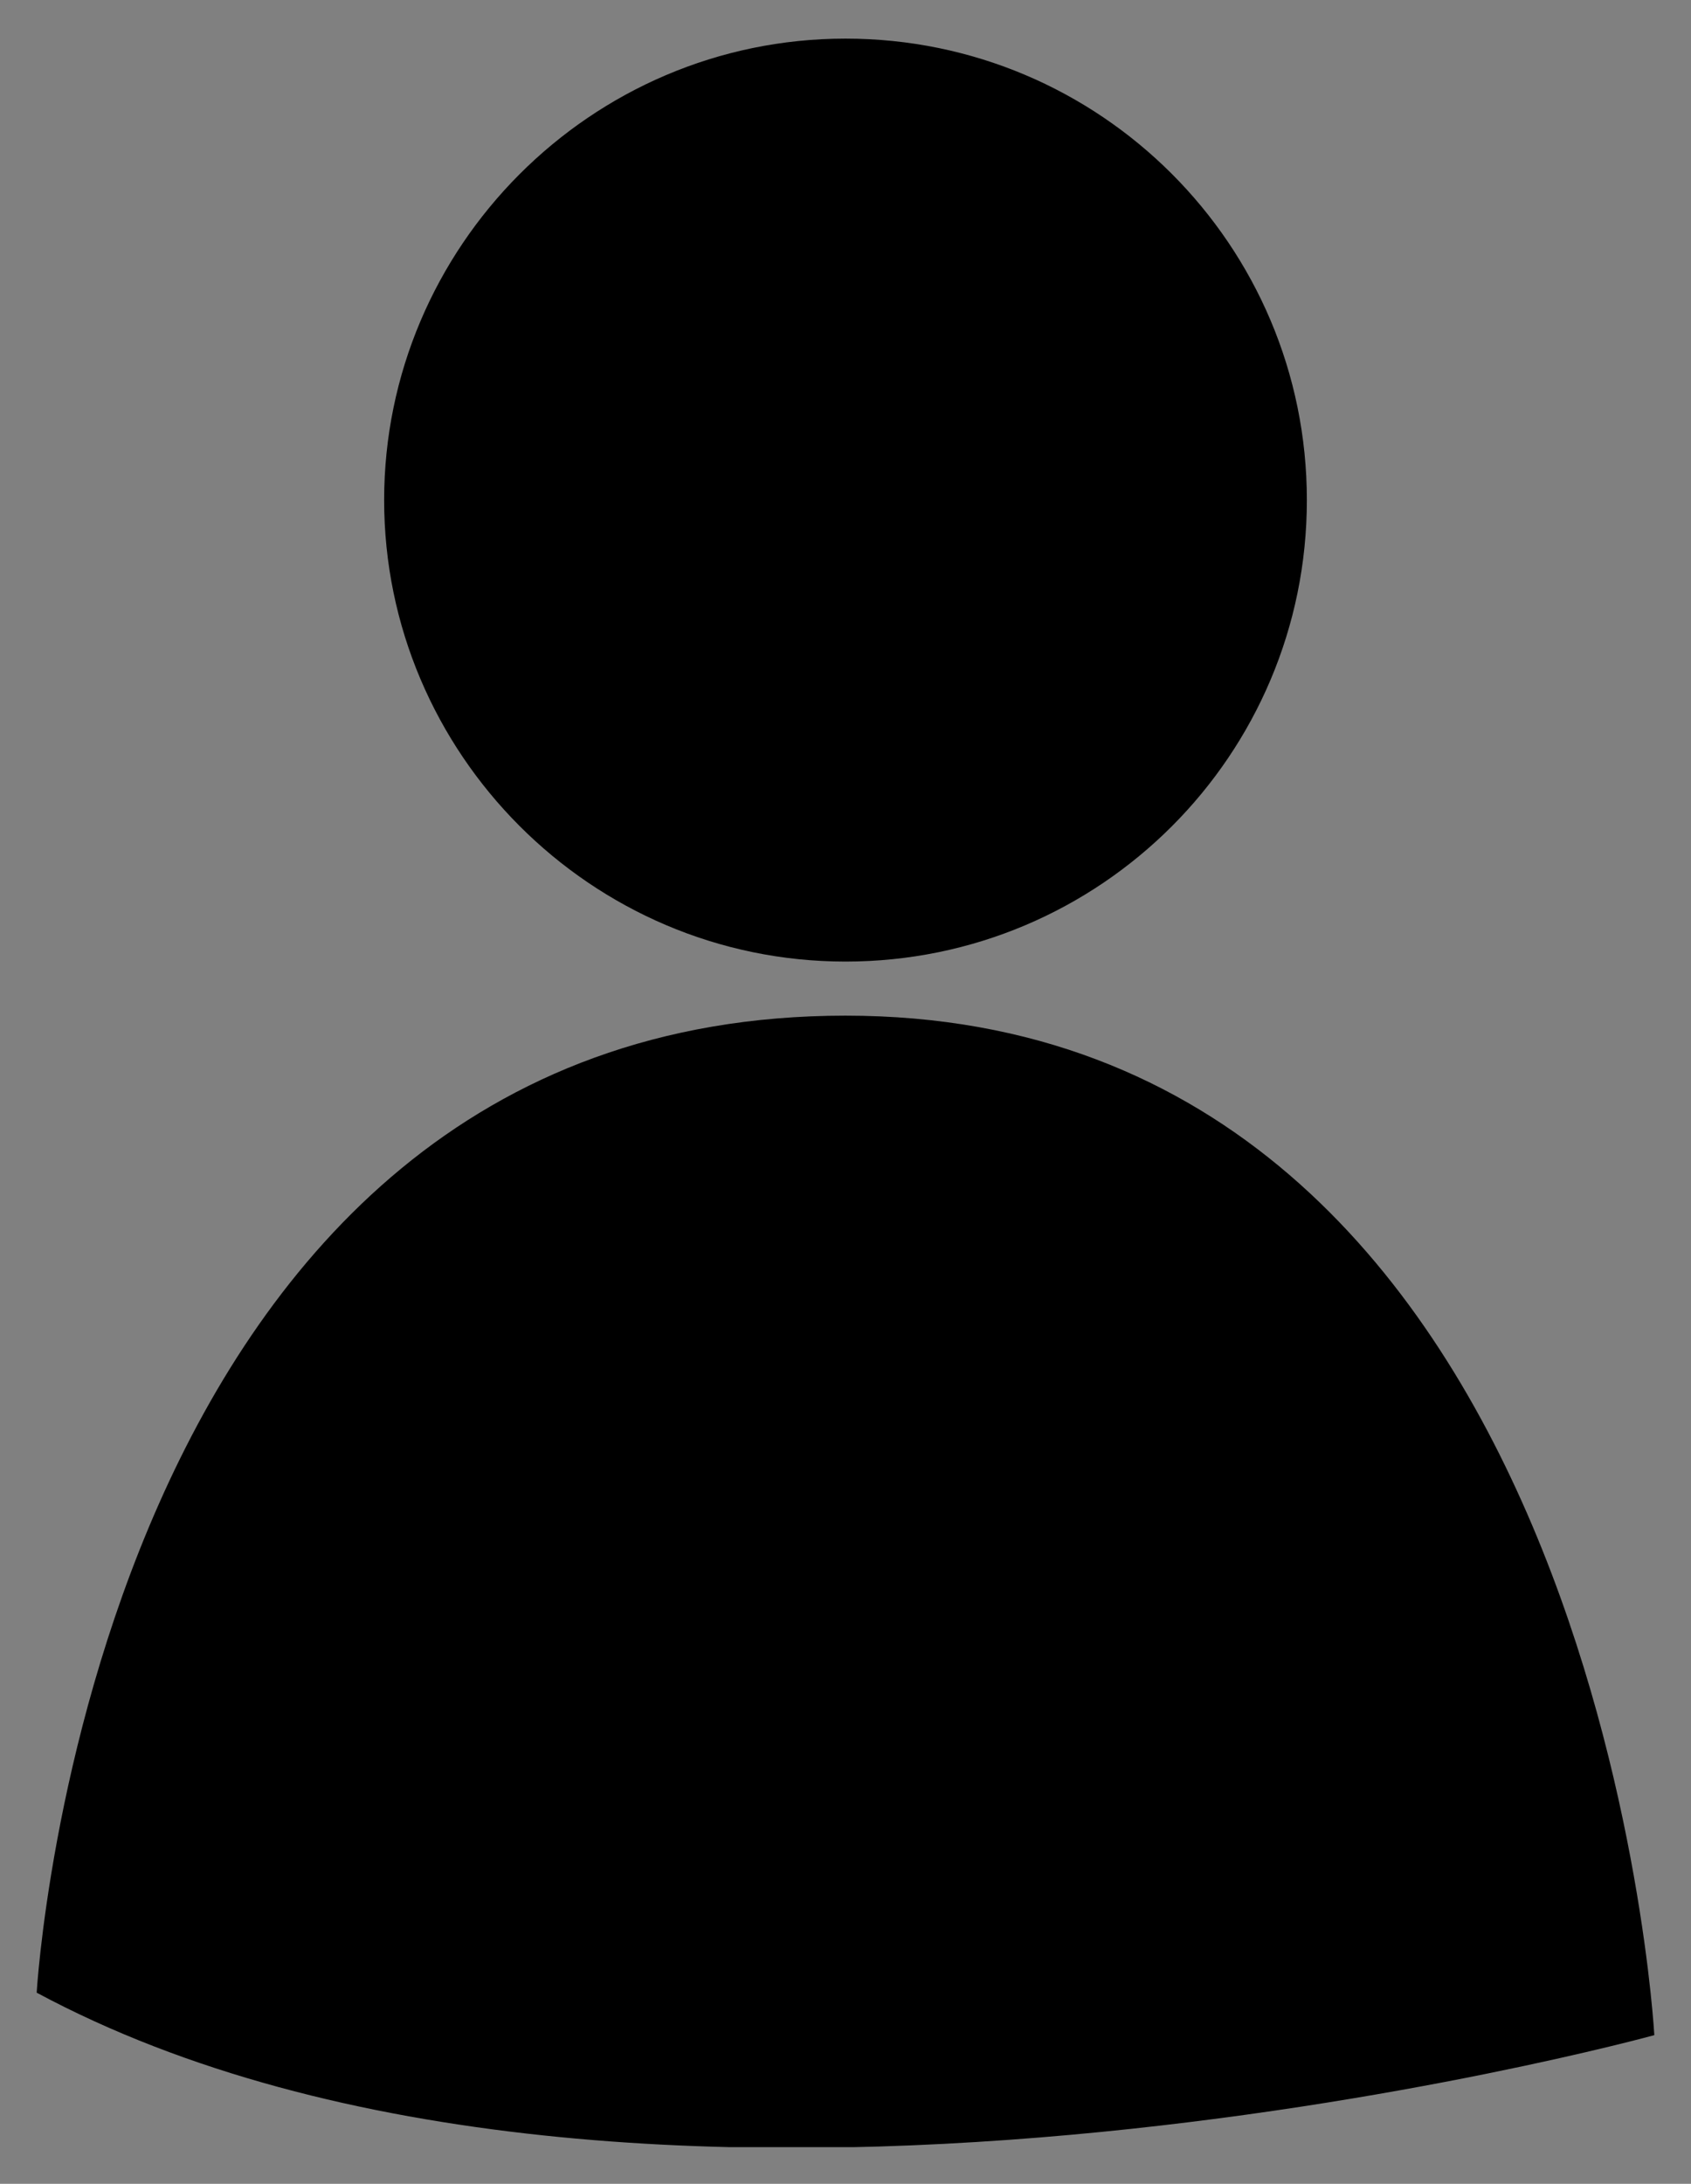 <?xml version="1.0" encoding="utf-8"?>
<!-- Generator: Adobe Illustrator 23.0.0, SVG Export Plug-In . SVG Version: 6.00 Build 0)  -->
<svg version="1.1" id="Layer_1" xmlns="http://www.w3.org/2000/svg" xmlns:xlink="http://www.w3.org/1999/xlink" x="0px" y="0px"
	 viewBox="0 0 8.76 11.31" style="enable-background:new 0 0 8.76 11.31;" xml:space="preserve">
<rect x="0" y="0" width="8.76" height="11.31" fill="#808080" stroke="none"/>
<style type="text/css">
	.st0{display:none;fill:#BF882E;}
	.st1{display:none;}
	.st2{display:inline;fill:#FFFFFF;}
	.st3{display:inline;}
	.st4{clip-path:url(#SVGID_2_);}
	.st5{clip-path:url(#SVGID_4_);fill:#FFFFFF;}
	.st6{clip-path:url(#SVGID_6_);fill:#FFFFFF;}
</style>
<rect x="-101.59" y="-13.98" class="st0" width="225" height="36"/>
<g class="st1">
	<path class="st2" d="M-85.36,0.23h-5.06V-1.7h1.34l-0.67-1.81h-4.94l-0.71,1.81h1.48v1.93h-5V-1.7h1.22l3.98-9.35h-1.93v-1.93h4.25
		l4.76,11.28h1.28V0.23z M-90.37-5.16l-1.73-4.6h-0.12l-1.83,4.6H-90.37z"/>
	<path class="st2" d="M-71.54-11.05h-1.22v5.84c0,0.94-0.17,1.83-0.52,2.69s-0.92,1.57-1.73,2.12c-0.81,0.56-1.9,0.83-3.28,0.83
		c-1.99,0-3.38-0.55-4.17-1.65c-0.79-1.1-1.18-2.36-1.18-3.78v-6.06h-1.26v-1.93h5.16v1.93h-1.65v6c0,1.04,0.25,1.89,0.75,2.53
		c0.5,0.64,1.32,0.97,2.46,0.97c1.11,0,1.94-0.32,2.48-0.97c0.54-0.64,0.81-1.54,0.81-2.69v-5.84h-1.69v-1.93h5.02V-11.05z"/>
	<path class="st2" d="M-57.51,0.23h-3.09l-2.72-5.23h-2.18v3.29h1.55v1.93h-5.33V-1.7h1.52v-9.35h-1.52v-1.93h5.88
		c1.64,0,2.87,0.34,3.68,1.03c0.81,0.68,1.22,1.64,1.22,2.88c0,0.88-0.23,1.64-0.7,2.27s-1.12,1.08-1.94,1.35l2.01,3.76h1.63V0.23z
		 M-60.9-9.02c0-0.75-0.22-1.27-0.65-1.58s-1.17-0.46-2.22-0.46h-1.73v4.25h1.71c1.08,0,1.84-0.19,2.26-0.58
		C-61.11-7.77-60.9-8.32-60.9-9.02z"/>
	<path class="st2" d="M-42.59-6.4c0,1.87-0.6,3.48-1.81,4.82c-1.21,1.34-2.85,2.01-4.94,2.01c-2.1,0-3.73-0.67-4.9-2.01
		c-1.17-1.34-1.75-2.93-1.75-4.78c0-1.92,0.61-3.54,1.83-4.86c1.22-1.31,2.85-1.97,4.88-1.97c2.06,0,3.69,0.67,4.89,2
		C-43.19-9.85-42.59-8.25-42.59-6.4z M-45.03-6.34c0-1.48-0.38-2.66-1.13-3.54c-0.75-0.88-1.8-1.32-3.14-1.32
		c-1.41,0-2.47,0.46-3.18,1.37c-0.71,0.92-1.07,2.05-1.07,3.41c0,1.31,0.35,2.45,1.05,3.42c0.7,0.96,1.79,1.44,3.26,1.44
		c1.4,0,2.45-0.45,3.15-1.35C-45.38-3.81-45.03-4.95-45.03-6.34z"/>
	<path class="st2" d="M-28.84,0.23h-3.09l-2.72-5.23h-2.18v3.29h1.55v1.93h-5.33V-1.7h1.52v-9.35h-1.52v-1.93h5.88
		c1.64,0,2.87,0.34,3.68,1.03c0.81,0.68,1.22,1.64,1.22,2.88c0,0.88-0.23,1.64-0.7,2.27s-1.12,1.08-1.94,1.35l2.01,3.76h1.63V0.23z
		 M-32.24-9.02c0-0.75-0.22-1.27-0.65-1.58s-1.17-0.46-2.22-0.46h-1.73v4.25h1.71c1.08,0,1.84-0.19,2.26-0.58
		C-32.45-7.77-32.24-8.32-32.24-9.02z"/>
	<path class="st2" d="M-13.27,0.23h-5.06V-1.7h1.34l-0.67-1.81h-4.94l-0.71,1.81h1.48v1.93h-5V-1.7h1.22l3.98-9.35h-1.93v-1.93h4.25
		l4.76,11.28h1.28V0.23z M-18.27-5.16L-20-9.75h-0.12l-1.83,4.6H-18.27z"/>
	<path class="st2" d="M9.63,0.23H6.54L3.81-4.99H1.64v3.29h1.55v1.93h-5.33V-1.7h1.52v-9.35h-1.52v-1.93h5.88
		c1.64,0,2.87,0.34,3.68,1.03c0.81,0.68,1.22,1.64,1.22,2.88c0,0.88-0.23,1.64-0.7,2.27S6.82-5.73,5.99-5.46L8-1.7h1.63V0.23z
		 M6.23-9.02c0-0.75-0.22-1.27-0.65-1.58s-1.17-0.46-2.22-0.46H1.64v4.25h1.71C4.43-6.8,5.18-7,5.6-7.38
		C6.02-7.77,6.23-8.32,6.23-9.02z"/>
	<path class="st2" d="M21.54,0.23H11.48V-1.7H13v-9.35h-1.52v-1.93h9.92l0.41,3.82L19.88-9l-0.41-2.05h-4.21v3.66h5.82v1.93h-5.82
		v3.76h4.35l0.41-2.05l1.93,0.16L21.54,0.23z"/>
	<path class="st2" d="M36.91-4.95h-0.79v5.18h-1.75l-0.22-1.55c-0.41,0.52-0.94,0.94-1.61,1.26S31.1,0.43,30.2,0.43
		c-1.84,0-3.32-0.65-4.42-1.94S24.12-4.4,24.12-6.3c0-1.88,0.58-3.5,1.75-4.86s2.81-2.03,4.92-2.03c1.07,0,2.03,0.15,2.87,0.46
		c0.84,0.3,1.49,0.67,1.95,1.11l0.37,2.72l-1.85,0.18l-0.37-1.67c-0.79-0.54-1.79-0.81-3.01-0.81c-1.23,0-2.24,0.42-3.03,1.26
		c-0.79,0.84-1.18,2.04-1.18,3.6c0,1.53,0.37,2.71,1.12,3.54c0.75,0.83,1.72,1.24,2.93,1.24c1.02,0,1.82-0.27,2.4-0.82
		s0.87-1.24,0.87-2.08v-0.49h-2.81v-1.93h5.86V-4.95z"/>
	<path class="st2" d="M44.36,0.23h-5.29V-1.7h1.52v-9.35h-1.52v-1.93h5.29v1.93h-1.5v9.35h1.5V0.23z"/>
	<path class="st2" d="M59.79-6.4c0,1.87-0.6,3.48-1.81,4.82c-1.21,1.34-2.85,2.01-4.94,2.01c-2.1,0-3.73-0.67-4.9-2.01
		s-1.75-2.93-1.75-4.78c0-1.92,0.61-3.54,1.83-4.86c1.22-1.31,2.85-1.97,4.88-1.97c2.06,0,3.69,0.67,4.89,2
		C59.19-9.85,59.79-8.25,59.79-6.4z M57.35-6.34c0-1.48-0.38-2.66-1.13-3.54c-0.75-0.88-1.8-1.32-3.14-1.32
		c-1.41,0-2.47,0.46-3.18,1.37c-0.71,0.92-1.07,2.05-1.07,3.41c0,1.31,0.35,2.45,1.05,3.42c0.7,0.96,1.79,1.44,3.26,1.44
		c1.4,0,2.45-0.45,3.15-1.35C57-3.81,57.35-4.95,57.35-6.34z"/>
	<path class="st2" d="M75.63-11.05H74.1V0.23l-1.3,0.02l-7.32-9.17H65.4v7.22h1.93v1.93h-5.51V-1.7h1.46v-9.35h-1.67v-1.93h3.31
		l6.97,8.74h0.08v-6.81h-1.93v-1.93h5.57V-11.05z"/>
	<path class="st2" d="M90.25,0.23h-5.06V-1.7h1.34l-0.67-1.81h-4.94L80.2-1.7h1.48v1.93h-5V-1.7h1.22l3.99-9.35h-1.93v-1.93h4.25
		L88.97-1.7h1.28V0.23z M85.24-5.16l-1.73-4.6h-0.12l-1.83,4.6H85.24z"/>
	<path class="st2" d="M101.59,0.23h-9.78V-1.7h1.52v-9.35h-1.52v-1.93h5.75v1.93h-1.97v9.35h4.07l0.41-2.74L102-4.28L101.59,0.23z"
		/>
	<path class="st2" d="M-86.02,10.27l-2.83,0.25l-0.5-2.38h-4.22v4.51h6.77v2.8h-6.77v3.15h2.63v2.83h-7.69V18.6h1.74V8.13h-1.74
		V5.31h12.1L-86.02,10.27z"/>
	<path class="st2" d="M-74.28,21.43h-6.8V18.6h1.74V8.13h-1.74V5.31h6.8v2.83h-1.74V18.6h1.74V21.43z"/>
	<path class="st2" d="M-54.32,21.43h-4.12l-3.2-6.15h-2.18v3.32h1.74v2.83h-6.8V18.6h1.74V8.13h-1.74V5.31h7.29
		c2,0,3.54,0.41,4.61,1.23c1.07,0.82,1.61,2.04,1.61,3.66c0,1.09-0.28,2-0.84,2.74c-0.56,0.74-1.31,1.29-2.23,1.65l2.18,4.02h1.94
		V21.43z M-58.93,10.27c0-0.81-0.24-1.37-0.72-1.67c-0.48-0.31-1.32-0.46-2.53-0.46h-1.64v4.51h1.59c1.27,0,2.14-0.21,2.6-0.62
		C-59.16,11.61-58.93,11.03-58.93,10.27z"/>
	<path class="st2" d="M-37.13,21.43h-12.45V18.6h1.74V8.13h-1.74V5.31h12.3l0.5,4.71l-2.83,0.25l-0.5-2.13h-4.42v3.79h6.8v2.8h-6.8
		v3.87h4.56l0.5-2.13l2.83,0.25L-37.13,21.43z"/>
	<path class="st2" d="M-1.71,8.13h-1.98V18.6h1.74v2.83h-6.47V18.6h1.41v-6.15h-0.1l-4.24,7.67h-1.39l-4.56-7.96h-0.1v6.45h1.54
		v2.83h-6.37V18.6h1.74V8.13h-1.98V5.31h4.76l5.73,10h0.1l5.38-10h4.81V8.13z"/>
	<path class="st2" d="M19.7,8.13h-1.44v6.62c0,1.14-0.22,2.24-0.65,3.3c-0.43,1.06-1.15,1.93-2.16,2.6
		c-1.01,0.68-2.37,1.02-4.09,1.02c-2.45,0-4.18-0.67-5.18-2.02c-1.01-1.35-1.51-2.89-1.51-4.63v-6.9H3.23V5.31h6.65v2.83H7.99v6.8
		c0,1.11,0.27,2.02,0.81,2.74c0.54,0.72,1.45,1.08,2.74,1.08c1.27,0,2.2-0.36,2.77-1.09c0.57-0.73,0.86-1.69,0.86-2.9V8.13h-1.89
		V5.31h6.42V8.13z"/>
	<path class="st2" d="M36.89,16.54c0,1.67-0.56,2.94-1.69,3.82c-1.12,0.88-2.67,1.31-4.64,1.31c-1.09,0-2.18-0.14-3.26-0.42
		s-1.94-0.7-2.57-1.26l0.5-3.99l2.65,0.25l-0.02,1.96c0.56,0.3,1.04,0.48,1.44,0.53c0.4,0.06,0.74,0.09,1.02,0.09
		c0.88,0,1.6-0.11,2.16-0.33c0.56-0.22,0.84-0.74,0.84-1.55c0-0.89-0.33-1.49-0.99-1.8c-0.66-0.31-1.44-0.54-2.33-0.71
		c-0.78-0.13-1.56-0.33-2.34-0.58c-0.79-0.26-1.44-0.68-1.97-1.26c-0.53-0.59-0.79-1.46-0.79-2.62c0-1.8,0.61-3.07,1.83-3.81
		c1.22-0.74,2.56-1.1,4.02-1.1c1.06,0,2.07,0.16,3.03,0.48c0.96,0.32,1.69,0.76,2.21,1.3l0.15,3.5l-2.65,0.25L33.24,8.7
		c-0.41-0.28-0.83-0.47-1.25-0.57c-0.42-0.1-0.83-0.15-1.23-0.15c-0.66,0-1.21,0.12-1.65,0.35c-0.44,0.23-0.66,0.64-0.66,1.21
		c0,0.68,0.28,1.15,0.84,1.41c0.56,0.26,1.21,0.48,1.93,0.65c0.66,0.13,1.43,0.32,2.32,0.56c0.88,0.24,1.66,0.69,2.33,1.34
		C36.55,14.16,36.89,15.17,36.89,16.54z"/>
	<path class="st2" d="M54.55,21.43H42.1V18.6h1.74V8.13H42.1V5.31h12.3l0.5,4.71l-2.83,0.25l-0.5-2.13h-4.42v3.79h6.8v2.8h-6.8v3.87
		h4.56l0.5-2.13l2.83,0.25L54.55,21.43z"/>
	<path class="st2" d="M76.48,8.13h-1.44v6.62c0,1.14-0.22,2.24-0.65,3.3c-0.43,1.06-1.15,1.93-2.16,2.6
		c-1.01,0.68-2.37,1.02-4.09,1.02c-2.45,0-4.18-0.67-5.18-2.02c-1.01-1.35-1.51-2.89-1.51-4.63v-6.9H60V5.31h6.65v2.83h-1.88v6.8
		c0,1.11,0.27,2.02,0.81,2.74c0.54,0.72,1.45,1.08,2.74,1.08c1.27,0,2.2-0.36,2.77-1.09c0.57-0.73,0.86-1.69,0.86-2.9V8.13h-1.89
		V5.31h6.42V8.13z"/>
	<path class="st2" d="M102.17,8.13h-1.98V18.6h1.74v2.83h-6.47V18.6h1.41v-6.15h-0.1l-4.24,7.67h-1.39l-4.56-7.96h-0.1v6.45h1.54
		v2.83h-6.38V18.6h1.74V8.13h-1.98V5.31h4.76l5.73,10h0.1l5.38-10h4.81V8.13z"/>
</g>
<g class="st1">
	<path class="st3" d="M-85.36,0.23h-5.06V-1.7h1.34l-0.67-1.81h-4.94l-0.71,1.81h1.48v1.93h-5V-1.7h1.22l3.98-9.35h-1.93v-1.93h4.25
		l4.76,11.28h1.28V0.23z M-90.37-5.16l-1.73-4.6h-0.12l-1.83,4.6H-90.37z"/>
	<path class="st3" d="M-71.54-11.06h-1.22v5.84c0,0.94-0.17,1.83-0.52,2.69s-0.92,1.57-1.73,2.12c-0.81,0.56-1.9,0.83-3.28,0.83
		c-1.99,0-3.38-0.55-4.17-1.65c-0.79-1.1-1.18-2.36-1.18-3.78v-6.06h-1.26v-1.93h5.16v1.93h-1.65v6c0,1.04,0.25,1.89,0.75,2.53
		c0.5,0.64,1.32,0.97,2.46,0.97c1.11,0,1.94-0.32,2.48-0.97c0.54-0.64,0.81-1.54,0.81-2.69v-5.84h-1.69v-1.93h5.02V-11.06z"/>
	<path class="st3" d="M-57.51,0.23h-3.09L-63.32-5h-2.18v3.29h1.55v1.93h-5.33V-1.7h1.52v-9.35h-1.52v-1.93h5.88
		c1.64,0,2.87,0.34,3.68,1.03c0.81,0.68,1.22,1.64,1.22,2.88c0,0.88-0.23,1.64-0.7,2.27s-1.12,1.08-1.94,1.35l2.01,3.76h1.63V0.23z
		 M-60.9-9.02c0-0.75-0.22-1.27-0.65-1.58s-1.17-0.46-2.22-0.46h-1.73v4.25h1.71c1.08,0,1.84-0.19,2.26-0.58
		C-61.11-7.77-60.9-8.32-60.9-9.02z"/>
	<path class="st3" d="M-42.59-6.4c0,1.87-0.6,3.48-1.81,4.82c-1.21,1.34-2.85,2.01-4.94,2.01c-2.1,0-3.73-0.67-4.9-2.01
		c-1.17-1.34-1.75-2.93-1.75-4.78c0-1.92,0.61-3.54,1.83-4.86c1.22-1.31,2.85-1.97,4.88-1.97c2.06,0,3.69,0.67,4.89,2
		C-43.19-9.85-42.59-8.26-42.59-6.4z M-45.03-6.34c0-1.48-0.38-2.66-1.13-3.54c-0.75-0.88-1.8-1.32-3.14-1.32
		c-1.41,0-2.47,0.46-3.18,1.37c-0.71,0.92-1.07,2.05-1.07,3.41c0,1.31,0.35,2.45,1.05,3.42c0.7,0.96,1.79,1.44,3.26,1.44
		c1.4,0,2.45-0.45,3.15-1.35C-45.38-3.81-45.03-4.96-45.03-6.34z"/>
	<path class="st3" d="M-28.84,0.23h-3.09L-34.66-5h-2.18v3.29h1.55v1.93h-5.33V-1.7h1.52v-9.35h-1.52v-1.93h5.88
		c1.64,0,2.87,0.34,3.68,1.03c0.81,0.68,1.22,1.64,1.22,2.88c0,0.88-0.23,1.64-0.7,2.27s-1.12,1.08-1.94,1.35l2.01,3.76h1.63V0.23z
		 M-32.24-9.02c0-0.75-0.22-1.27-0.65-1.58s-1.17-0.46-2.22-0.46h-1.73v4.25h1.71c1.08,0,1.84-0.19,2.26-0.58
		C-32.45-7.77-32.24-8.32-32.24-9.02z"/>
	<path class="st3" d="M-13.27,0.23h-5.06V-1.7h1.34l-0.67-1.81h-4.94l-0.71,1.81h1.48v1.93h-5V-1.7h1.22l3.98-9.35h-1.93v-1.93h4.25
		l4.76,11.28h1.28V0.23z M-18.27-5.16L-20-9.76h-0.12l-1.83,4.6H-18.27z"/>
	<path class="st3" d="M9.63,0.23H6.54L3.81-5H1.64v3.29h1.55v1.93h-5.33V-1.7h1.52v-9.35h-1.52v-1.93h5.88
		c1.64,0,2.87,0.34,3.68,1.03c0.81,0.68,1.22,1.64,1.22,2.88c0,0.88-0.23,1.64-0.7,2.27S6.82-5.74,5.99-5.47L8-1.7h1.63V0.23z
		 M6.23-9.02c0-0.75-0.22-1.27-0.65-1.58s-1.17-0.46-2.22-0.46H1.64v4.25h1.71C4.43-6.81,5.18-7,5.6-7.39
		C6.02-7.77,6.23-8.32,6.23-9.02z"/>
	<path class="st3" d="M21.54,0.23H11.48V-1.7H13v-9.35h-1.52v-1.93h9.92l0.41,3.82L19.88-9l-0.41-2.05h-4.21v3.66h5.82v1.93h-5.82
		v3.76h4.35l0.41-2.05l1.93,0.16L21.54,0.23z"/>
	<path class="st3" d="M36.91-4.96h-0.79v5.18h-1.75l-0.22-1.55c-0.41,0.52-0.94,0.94-1.61,1.26S31.1,0.43,30.2,0.43
		c-1.84,0-3.32-0.65-4.42-1.94S24.12-4.4,24.12-6.3c0-1.88,0.58-3.5,1.75-4.86s2.81-2.03,4.92-2.03c1.07,0,2.03,0.15,2.87,0.46
		c0.84,0.3,1.49,0.67,1.95,1.11l0.37,2.72l-1.85,0.18l-0.37-1.67c-0.79-0.54-1.79-0.81-3.01-0.81c-1.23,0-2.24,0.42-3.03,1.26
		c-0.79,0.84-1.18,2.04-1.18,3.6c0,1.53,0.37,2.71,1.12,3.54c0.75,0.83,1.72,1.24,2.93,1.24c1.02,0,1.82-0.27,2.4-0.82
		s0.87-1.24,0.87-2.08v-0.49h-2.81v-1.93h5.86V-4.96z"/>
	<path class="st3" d="M44.36,0.23h-5.29V-1.7h1.52v-9.35h-1.52v-1.93h5.29v1.93h-1.5v9.35h1.5V0.23z"/>
	<path class="st3" d="M59.79-6.4c0,1.87-0.6,3.48-1.81,4.82c-1.21,1.34-2.85,2.01-4.94,2.01c-2.1,0-3.73-0.67-4.9-2.01
		s-1.75-2.93-1.75-4.78c0-1.92,0.61-3.54,1.83-4.86c1.22-1.31,2.85-1.97,4.88-1.97c2.06,0,3.69,0.67,4.89,2
		C59.19-9.85,59.79-8.26,59.79-6.4z M57.35-6.34c0-1.48-0.38-2.66-1.13-3.54c-0.75-0.88-1.8-1.32-3.14-1.32
		c-1.41,0-2.47,0.46-3.18,1.37c-0.71,0.92-1.07,2.05-1.07,3.41c0,1.31,0.35,2.45,1.05,3.42c0.7,0.96,1.79,1.44,3.26,1.44
		c1.4,0,2.45-0.45,3.15-1.35C57-3.81,57.35-4.96,57.35-6.34z"/>
	<path class="st3" d="M75.63-11.06H74.1V0.23l-1.3,0.02l-7.32-9.17H65.4v7.22h1.93v1.93h-5.51V-1.7h1.46v-9.35h-1.67v-1.93h3.31
		l6.97,8.74h0.08v-6.81h-1.93v-1.93h5.57V-11.06z"/>
	<path class="st3" d="M90.25,0.23h-5.06V-1.7h1.34l-0.67-1.81h-4.94L80.2-1.7h1.48v1.93h-5V-1.7h1.22l3.99-9.35h-1.93v-1.93h4.25
		L88.97-1.7h1.28V0.23z M85.24-5.16l-1.73-4.6h-0.12l-1.83,4.6H85.24z"/>
	<path class="st3" d="M101.59,0.23h-9.78V-1.7h1.52v-9.35h-1.52v-1.93h5.75v1.93h-1.97v9.35h4.07l0.41-2.74L102-4.29L101.59,0.23z"
		/>
	<path class="st3" d="M-86.02,10.26l-2.83,0.25l-0.5-2.38h-4.22v4.51h6.77v2.8h-6.77v3.15h2.63v2.83h-7.69V18.6h1.74V8.13h-1.74V5.3
		h12.1L-86.02,10.26z"/>
	<path class="st3" d="M-74.28,21.43h-6.8V18.6h1.74V8.13h-1.74V5.3h6.8v2.83h-1.74V18.6h1.74V21.43z"/>
	<path class="st3" d="M-54.32,21.43h-4.12l-3.2-6.15h-2.18v3.32h1.74v2.83h-6.8V18.6h1.74V8.13h-1.74V5.3h7.29
		c2,0,3.54,0.41,4.61,1.23c1.07,0.82,1.61,2.04,1.61,3.66c0,1.09-0.28,2-0.84,2.74c-0.56,0.74-1.31,1.29-2.23,1.65l2.18,4.02h1.94
		V21.43z M-58.93,10.26c0-0.81-0.24-1.37-0.72-1.67c-0.48-0.31-1.32-0.46-2.53-0.46h-1.64v4.51h1.59c1.27,0,2.14-0.21,2.6-0.62
		C-59.16,11.61-58.93,11.02-58.93,10.26z"/>
	<path class="st3" d="M-37.13,21.43h-12.45V18.6h1.74V8.13h-1.74V5.3h12.3l0.5,4.71l-2.83,0.25l-0.5-2.13h-4.42v3.79h6.8v2.8h-6.8
		v3.87h4.56l0.5-2.13l2.83,0.25L-37.13,21.43z"/>
	<path class="st3" d="M-1.71,8.13h-1.98V18.6h1.74v2.83h-6.47V18.6h1.41v-6.15h-0.1l-4.24,7.67h-1.39l-4.56-7.96h-0.1v6.45h1.54
		v2.83h-6.37V18.6h1.74V8.13h-1.98V5.3h4.76l5.73,10h0.1l5.38-10h4.81V8.13z"/>
	<path class="st3" d="M19.7,8.13h-1.44v6.62c0,1.14-0.22,2.24-0.65,3.3c-0.43,1.06-1.15,1.93-2.16,2.6
		c-1.01,0.68-2.37,1.02-4.09,1.02c-2.45,0-4.18-0.67-5.18-2.02c-1.01-1.35-1.51-2.89-1.51-4.63v-6.9H3.23V5.3h6.65v2.83H7.99v6.8
		c0,1.11,0.27,2.02,0.81,2.74c0.54,0.72,1.45,1.08,2.74,1.08c1.27,0,2.2-0.36,2.77-1.09c0.57-0.73,0.86-1.69,0.86-2.9V8.13h-1.89
		V5.3h6.42V8.13z"/>
	<path class="st3" d="M36.89,16.54c0,1.67-0.56,2.94-1.69,3.82c-1.12,0.88-2.67,1.31-4.64,1.31c-1.09,0-2.18-0.14-3.26-0.42
		s-1.94-0.7-2.57-1.26l0.5-3.99l2.65,0.25l-0.02,1.96c0.56,0.3,1.04,0.48,1.44,0.53c0.4,0.06,0.74,0.09,1.02,0.09
		c0.88,0,1.6-0.11,2.16-0.33c0.56-0.22,0.84-0.74,0.84-1.55c0-0.89-0.33-1.49-0.99-1.8c-0.66-0.31-1.44-0.54-2.33-0.71
		c-0.78-0.13-1.56-0.33-2.34-0.58c-0.79-0.26-1.44-0.68-1.97-1.26c-0.53-0.59-0.79-1.46-0.79-2.62c0-1.8,0.61-3.07,1.83-3.81
		c1.22-0.74,2.56-1.1,4.02-1.1c1.06,0,2.07,0.16,3.03,0.48c0.96,0.32,1.69,0.76,2.21,1.3l0.15,3.5l-2.65,0.25L33.24,8.7
		c-0.41-0.28-0.83-0.47-1.25-0.57c-0.42-0.1-0.83-0.15-1.23-0.15c-0.66,0-1.21,0.12-1.65,0.35c-0.44,0.23-0.66,0.64-0.66,1.21
		c0,0.68,0.28,1.15,0.84,1.41c0.56,0.26,1.21,0.48,1.93,0.65c0.66,0.13,1.43,0.32,2.32,0.56c0.88,0.24,1.66,0.69,2.33,1.34
		C36.55,14.15,36.89,15.17,36.89,16.54z"/>
	<path class="st3" d="M54.55,21.43H42.1V18.6h1.74V8.13H42.1V5.3h12.3l0.5,4.71l-2.83,0.25l-0.5-2.13h-4.42v3.79h6.8v2.8h-6.8v3.87
		h4.56l0.5-2.13l2.83,0.25L54.55,21.43z"/>
	<path class="st3" d="M76.48,8.13h-1.44v6.62c0,1.14-0.22,2.24-0.65,3.3c-0.43,1.06-1.15,1.93-2.16,2.6
		c-1.01,0.68-2.37,1.02-4.09,1.02c-2.45,0-4.18-0.67-5.18-2.02c-1.01-1.35-1.51-2.89-1.51-4.63v-6.9H60V5.3h6.65v2.83h-1.88v6.8
		c0,1.11,0.27,2.02,0.81,2.74c0.54,0.72,1.45,1.08,2.74,1.08c1.27,0,2.2-0.36,2.77-1.09c0.57-0.73,0.86-1.69,0.86-2.9V8.13h-1.89
		V5.3h6.42V8.13z"/>
	<path class="st3" d="M102.17,8.13h-1.98V18.6h1.74v2.83h-6.47V18.6h1.41v-6.15h-0.1l-4.24,7.67h-1.39l-4.56-7.96h-0.1v6.45h1.54
		v2.83h-6.38V18.6h1.74V8.13h-1.98V5.3h4.76l5.73,10h0.1l5.38-10h4.81V8.13z"/>
</g>
<g>
	<defs>
		<rect id="SVGID_1_" x="0.19" y="0.2" width="8.39" height="10.92"/>
	</defs>
	<clipPath id="SVGID_2_">
		<use xlink:href="#SVGID_1_"  style="overflow:visible;"/>
	</clipPath>
	<path class="st4" d="M0.19,10.32c0,0,0.29-5.06,4.19-5.06c3.9,0,4.19,5.28,4.19,5.28S3.3,11.99,0.19,10.32"/>
	<path class="st4" d="M6.77,2.59c0,1.32-1.07,2.39-2.39,2.39S1.99,3.9,1.99,2.59S3.06,0.2,4.38,0.2S6.77,1.27,6.77,2.59"/>
</g>
<g>
	<defs>
		<rect id="SVGID_3_" x="32.41" y="43.56" width="10" height="8.46"/>
	</defs>
	<clipPath id="SVGID_4_">
		<use xlink:href="#SVGID_3_"  style="overflow:visible;"/>
	</clipPath>
	<path class="st5" d="M40.78,50.49h-5.19c0.05,0.01,0.11,0.02,0.17,0.04c0.06,0.02,0.11,0.05,0.16,0.09
		c0.05,0.03,0.1,0.07,0.14,0.12c0.04,0.04,0.08,0.09,0.11,0.15c0.03,0.05,0.05,0.11,0.07,0.17c0.02,0.06,0.02,0.12,0.03,0.18
		c0,0.06,0,0.12-0.01,0.18c-0.06,0.31-0.37,0.65-0.83,0.61c-0.37-0.03-0.67-0.35-0.7-0.72c-0.03-0.44,0.31-0.78,0.67-0.82
		c-0.01,0-0.02,0-0.03,0c-0.1,0-0.2,0-0.3-0.01c-0.23-0.02-0.39-0.25-0.33-0.47c0.03-0.11,0.08-0.22,0.14-0.32
		c0.07-0.13,0.14-0.26,0.2-0.39c0.01-0.01,0.01-0.03,0.01-0.05c-0.1-0.46-0.2-0.93-0.3-1.39c-0.11-0.51-0.22-1.03-0.33-1.54
		c-0.12-0.54-0.23-1.08-0.35-1.62c-0.02-0.12-0.05-0.23-0.07-0.34c-0.01-0.03-0.01-0.03-0.04-0.03c-0.31,0-0.62,0-0.92,0
		c-0.09,0-0.18,0-0.27,0c-0.21,0-0.37-0.18-0.38-0.35c-0.01-0.18,0.12-0.37,0.31-0.41c0.03-0.01,0.06-0.01,0.08-0.01
		c0.51,0,1.02,0,1.54,0c0.16,0,0.29,0.09,0.35,0.24c0.04,0.1,0.06,0.22,0.08,0.33c0.01,0.06,0.02,0.12,0.03,0.18
		c0,0.01,0.01,0.02,0.02,0.02c0.01,0,0.02,0,0.02,0c2.38,0,4.77,0,7.15,0c0.15,0,0.27,0.06,0.35,0.19c0.03,0.05,0.05,0.11,0.05,0.17
		c0,0.01,0,0.03,0,0.04c0,1.01,0,2.03,0,3.04c0,0.14-0.06,0.26-0.17,0.34c-0.06,0.04-0.13,0.06-0.21,0.07
		c-0.18,0.02-0.36,0.04-0.54,0.06c-0.18,0.02-0.35,0.04-0.53,0.06c-0.19,0.02-0.38,0.05-0.58,0.07c-0.18,0.02-0.35,0.04-0.53,0.06
		c-0.18,0.02-0.35,0.04-0.53,0.06c-0.18,0.02-0.35,0.04-0.53,0.06c-0.19,0.02-0.38,0.05-0.58,0.07c-0.18,0.02-0.35,0.04-0.53,0.06
		c-0.19,0.02-0.38,0.04-0.58,0.07c-0.18,0.02-0.35,0.04-0.53,0.06c-0.19,0.02-0.38,0.04-0.58,0.07c-0.07,0.01-0.14,0.02-0.22,0.03
		c0,0.02,0.01,0.04,0.01,0.06c0.02,0.08,0.03,0.15,0.05,0.23c0.02,0.1,0.02,0.2-0.03,0.29c-0.03,0.06-0.06,0.13-0.09,0.19
		c-0.01,0.01-0.01,0.02-0.02,0.03h0.04h2.62c0.95,0,1.9,0,2.85,0c0.15,0,0.27,0.06,0.35,0.19c0.16,0.26-0.04,0.56-0.28,0.58
		c-0.1,0.01-0.2,0-0.3,0.01c-0.01,0-0.03,0-0.04,0c0.23,0.03,0.41,0.14,0.54,0.33c0.11,0.16,0.15,0.33,0.13,0.53
		c-0.03,0.36-0.37,0.7-0.8,0.68c-0.39-0.02-0.71-0.33-0.73-0.72C40.08,50.86,40.42,50.53,40.78,50.49"/>
</g>
<g>
	<defs>
		<rect id="SVGID_5_" x="24.41" y="59.72" width="10.3" height="10.3"/>
	</defs>
	<clipPath id="SVGID_6_">
		<use xlink:href="#SVGID_5_"  style="overflow:visible;"/>
	</clipPath>
	<path class="st6" d="M25.48,64.1c0-1.83,1.48-3.32,3.31-3.32c1.84,0,3.32,1.49,3.32,3.32c0,1.83-1.48,3.32-3.32,3.32
		C26.96,67.42,25.48,65.93,25.48,64.1 M34.68,68.75l-2.25-2.19c0.47-0.7,0.75-1.55,0.75-2.46c0-2.42-1.97-4.38-4.39-4.38
		c-2.41,0-4.38,1.96-4.38,4.38c0,2.42,1.97,4.38,4.38,4.38c0.88,0,1.7-0.26,2.38-0.7l2.2,2.18c0,0,0.64,0.23,1.06-0.18
		C34.84,69.37,34.68,68.75,34.68,68.75"/>
</g>
</svg>

